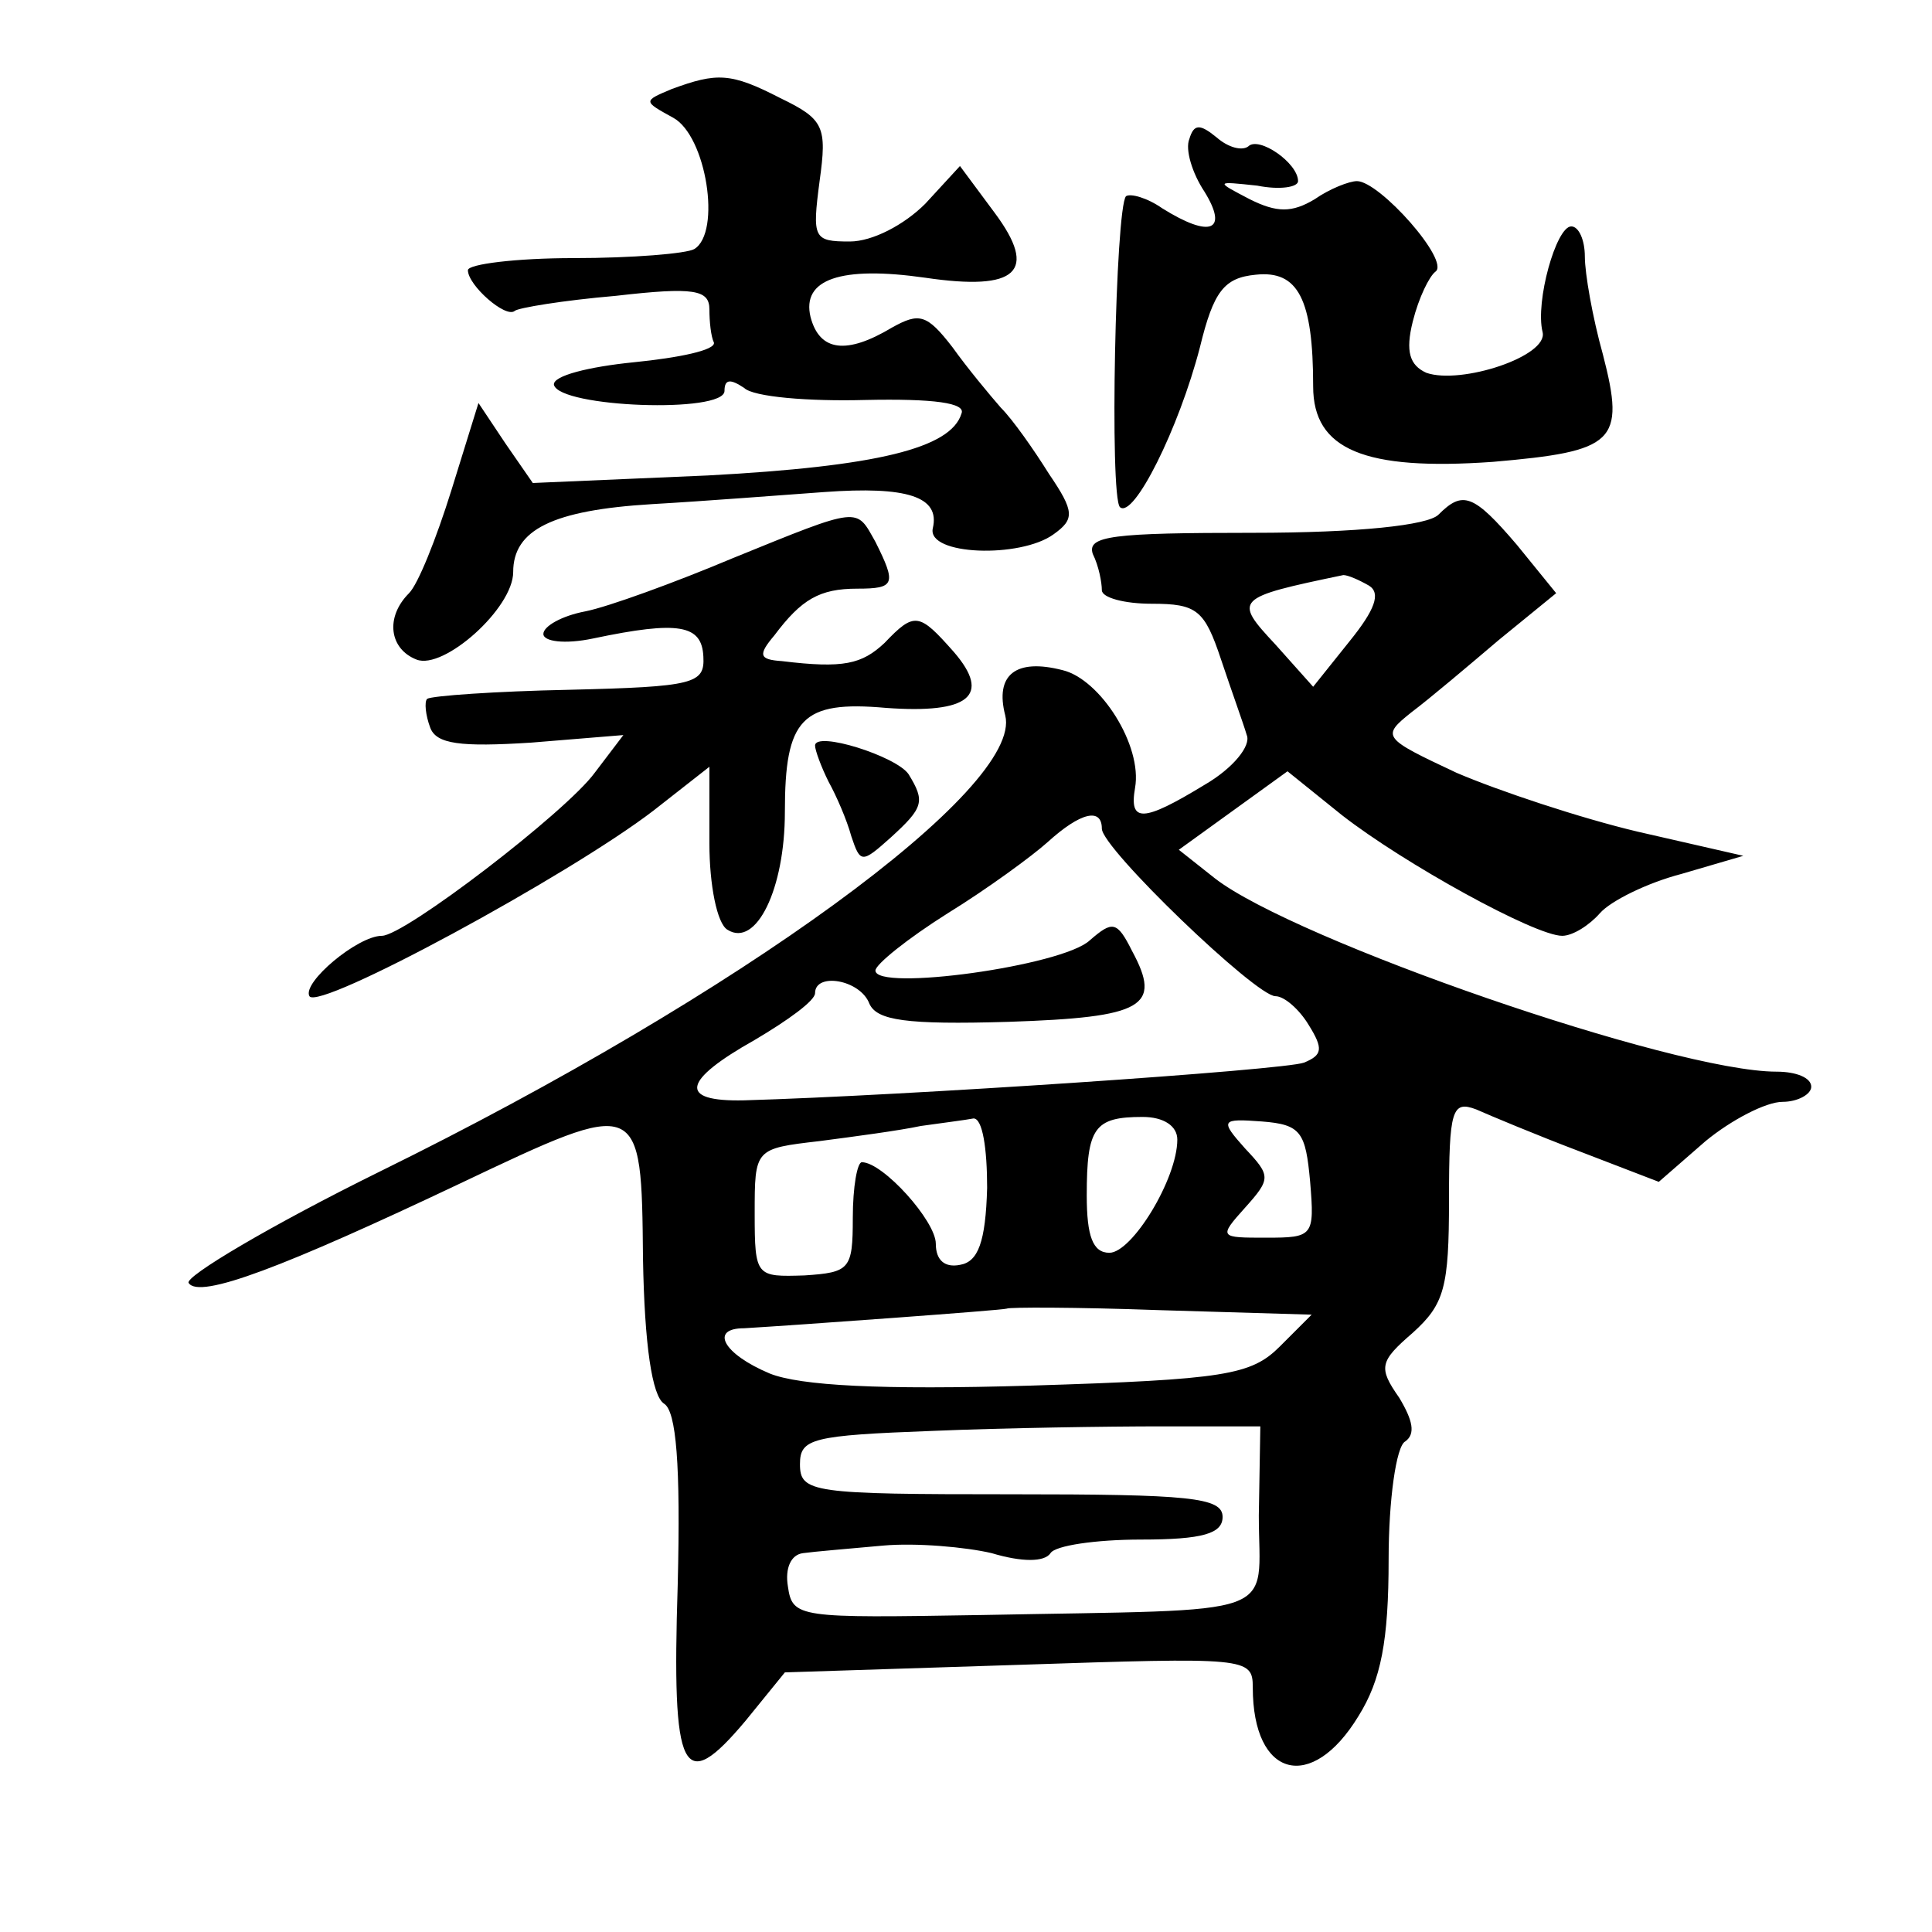<?xml version="1.0" standalone="no"?>
<!DOCTYPE svg PUBLIC "-//W3C//DTD SVG 20010904//EN"
 "http://www.w3.org/TR/2001/REC-SVG-20010904/DTD/svg10.dtd">
<svg version="1.0" xmlns="http://www.w3.org/2000/svg"
 width="128pt" height="128pt" viewBox="0 0 128 128"
 preserveAspectRatio="xMidYMid meet">
<g transform="translate(0,128) scale(0.1,-0.1)"
fill="#0" stroke="none">
<path d="M445 1221 c-19 -8 -19 -8 1 -19 22 -12 32 -76 14 -87 -5 -3 -41 -6 -80
-6 -38 0 -70 -4 -70 -8 0 -10 25 -32 31 -27 2 2 32 7 67 10 52 6 62 4 62 -9 0 -8
1 -18 3 -22 1 -5 -23 -10 -53 -13 -30 -3 -54 -9 -53 -15 4 -15 113 -19 113 -4 0
8 4 8 13 2 6 -6 43 -9 80 -8 46 1 67 -2 64 -9 -7 -23 -56 -35 -168 -41 l-116 -5
-18 26 -18 27 -18 -58 c-10 -32 -22 -62 -28 -68 -16 -16 -13 -37 5 -44 18 -7 64
34 64 58 0 28 26 41 92 45 35 2 86 6 114 8 55 4 77 -3 72 -24 -4 -18 58 -20 80
-4 14 10 14 15 -3 40 -10 16 -24 36 -32 44 -7 8 -22 26 -32 40 -17 22 -22 23 -40
13 -30 -18 -48 -16 -54 7 -6 25 20 34 76 26 61 -9 75 4 46 43 l-23 31 -23 -25 c-14
-14 -35 -25 -50 -25 -24 0 -25 2 -20 40 5 36 3 41 -26 55 -33 17 -42 17 -72 6z
M788 1188 c-3 -7 2 -23 10 -35 16 -26 4 -31 -28 -11 -10 7 -21 10 -24 8 -7 -8 -11
-199 -4 -206 9 -8 39 52 53 106 9 37 16 46 37 48 28 3 38 -16 38 -74 0 -42 34 -56
119 -50 81 7 88 13 73 71 -7 25 -12 54 -12 65 0 11 -4 20 -9 20 -10 0 -24 -50 -19
-70 4 -16 -54 -35 -77 -27 -11 5 -14 14 -9 34 4 16 11 30 15 33 10 7 -37 60 -52
60 -5 0 -18 -5 -28 -12 -15 -9 -25 -9 -43 0 -23 12 -23 12 5 9 15 -3 27 -1 27 3
0 12 -26 30 -33 23 -4 -3 -13 -1 -21 6 -11 9 -15 9 -18 -1z M953 939 c-7 -7 -53
-12 -123 -12 -93 0 -110 -2 -106 -14 4 -8 6 -19 6 -24 0 -5 15 -9 33 -9 30 0 35
-4 46 -37 7 -21 15 -43 17 -50 3 -7 -9 -22 -28 -33 -41 -25 -50 -25 -46 -2 5 28
-23 72 -48 78 -31 8 -45 -3 -38 -30 12 -48 -176 -185 -414 -302 -73 -36 -130 -70
-127 -74 7 -11 64 11 180 66 120 57 120 57 121 -50 1 -57 6 -91 14 -96 8 -5 11
-40 9 -120 -4 -126 3 -140 45 -90 l26 32 155 5 c151 5 155 5 155 -15 0 -60 39 -70
70 -19 15 24 20 50 20 104 0 39 5 75 11 78 7 5 5 14 -4 29 -14 20 -13 24 9 43 21
19 24 30 24 88 0 60 2 66 18 60 9 -4 40 -17 69 -28 l52 -20 31 27 c17 14 40 26
51 26 10 0 19 5 19 10 0 6 -10 10 -23 10 -68 0 -319 87 -372 128 l-24 19 36 26
36 26 36 -29 c41 -32 128 -80 146 -80 7 0 18 7 25 15 7 8 31 20 54 26 l41 12 -70
16 c-38 9 -92 27 -120 39 -49 23 -50 24 -30 40 12 9 38 31 58 48 l38 31 -26 32
c-29 34 -36 36 -52 20z m-46 -47 c8 -5 4 -16 -13 -37 l-24 -30 -25 28 c-28 30 -27
31 45 46 3 0 10 -3 17 -7z m-177 -161 c0 -13 102 -111 115 -111 6 0 16 -9 22 -19
10 -16 9 -20 -3 -25 -13 -5 -266 -22 -371 -25 -44 -1 -41 13 7 40 22 13 40 26 40
31 0 14 30 9 36 -7 5 -11 24 -14 92 -12 90 3 102 10 82 47 -10 20 -13 20 -28 7
-18 -17 -142 -34 -142 -20 0 4 21 21 48 38 26 16 56 38 66 47 22 20 36 23 36 9z
m-76 -238 c-1 -36 -6 -49 -18 -51 -10 -2 -16 3 -16 14 0 15 -35 54 -49 54 -3 0
-6 -16 -6 -37 0 -34 -2 -36 -32 -38 -32 -1 -33 -1 -33 41 0 43 0 43 43 48 23 3
53 7 67 10 14 2 30 4 35 5 6 0 9 -20 9 -46z m126 32 c0 -26 -30 -75 -45 -75 -11
0 -15 11 -15 38 0 45 5 52 37 52 14 0 23 -6 23 -15z m88 -28 c3 -36 2 -37 -29 -37
-31 0 -32 0 -14 20 17 19 17 21 0 39 -17 19 -16 20 11 18 26 -2 29 -7 32 -40z m-20
-109 c-19 -19 -36 -22 -165 -26 -100 -3 -153 0 -173 8 -31 13 -40 30 -17 30 34
2 172 12 174 13 1 1 46 1 101 -1 l101 -3 -21 -21z m-14 -112 c0 -69 19 -62 -184
-66 -121 -2 -125 -2 -128 19 -2 12 2 21 10 22 7 1 31 3 53 5 22 2 55 -1 72 -5 20
-6 35 -6 39 0 3 5 30 9 60 9 41 0 54 4 54 15 0 13 -22 15 -140 15 -132 0 -140 1
-140 20 0 17 8 19 88 22 48 2 116 3 152 3 l65 0 -1 -59z M485 910 c-38 -16 -82
-32 -97 -35 -16 -3 -28 -10 -28 -15 0 -5 14 -7 33 -3 57 12 72 9 73 -12 1 -18 -6
-20 -89 -22 -49 -1 -91 -4 -94 -6 -2 -2 -1 -11 2 -19 4 -11 20 -13 67 -10 l61 5
-19 -25 c-19 -26 -126 -108 -141 -108 -16 0 -53 -31 -48 -40 6 -10 172 80 228 123
l37 29 0 -51 c0 -27 5 -53 12 -57 19 -12 38 27 38 78 0 62 11 74 67 69 55 -4 70
8 45 37 -23 26 -26 27 -46 6 -15 -14 -27 -17 -68 -12 -15 1 -16 4 -5 17 18 24 30
31 55 31 25 0 26 3 12 31 -13 23 -9 24 -95 -11z M540 786 c0 -3 4 -14 9 -24 5 -9
12 -25 15 -36 6 -18 7 -18 26 -1 22 20 23 24 12 42 -8 12 -62 29 -62 19z"/>
</g>
</svg>
